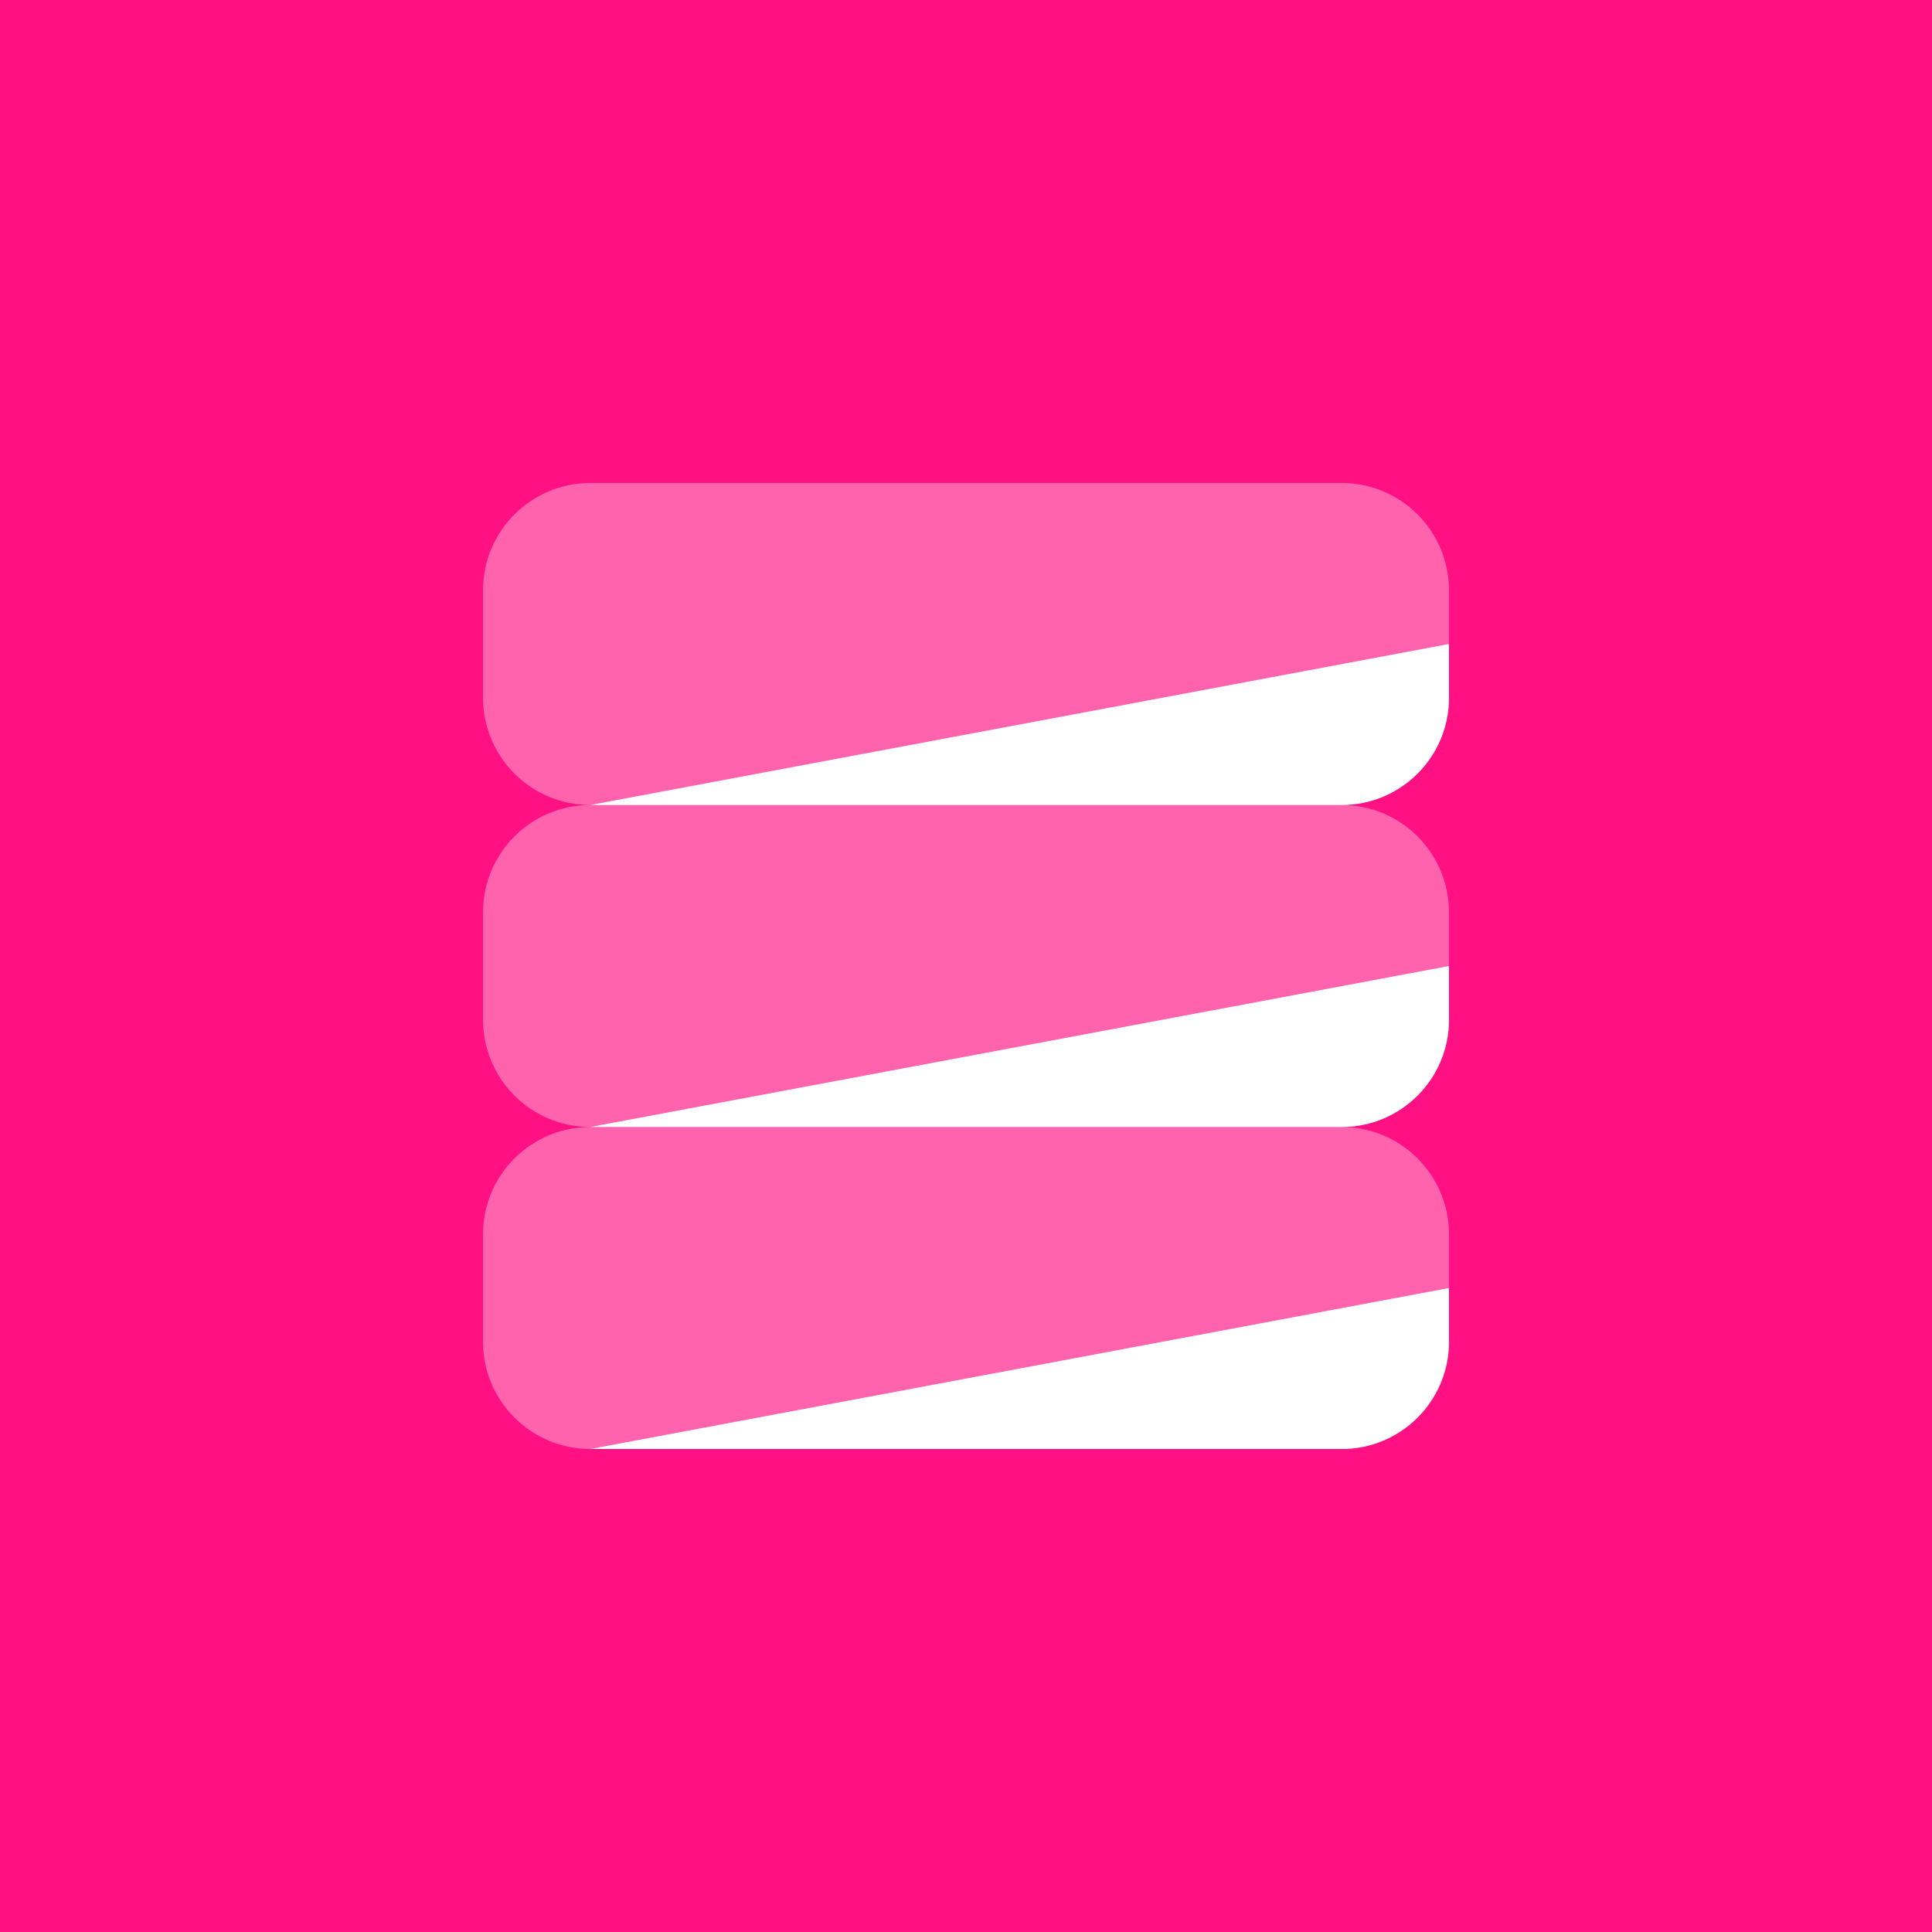 <svg width="72" height="72" viewBox="0 0 72 72" fill="none" xmlns="http://www.w3.org/2000/svg">
<rect width="72" height="72" fill="#FF1083"/>
<path d="M54 26V24L22 30H50C52.21 30 54 28.21 54 26Z" fill="white"/>
<path d="M54 38V36L22 42H50C52.21 42 54 40.21 54 38Z" fill="white"/>
<path opacity="0.35" d="M54 26V22C54 19.79 52.21 18 50 18H22C19.79 18 18 19.79 18 22V26C18 28.21 19.79 30 22 30C19.79 30 18 31.79 18 34V38C18 40.21 19.79 42 22 42C19.79 42 18 43.79 18 46V50C18 52.21 19.79 54 22 54H50C52.21 54 54 52.21 54 50V46C54 43.79 52.21 42 50 42C52.21 42 54 40.21 54 38V34C54 31.79 52.21 30 50 30C52.21 30 54 28.21 54 26Z" fill="white"/>
<path d="M54 50V48L22 54H50C52.21 54 54 52.21 54 50Z" fill="white"/>
</svg>
